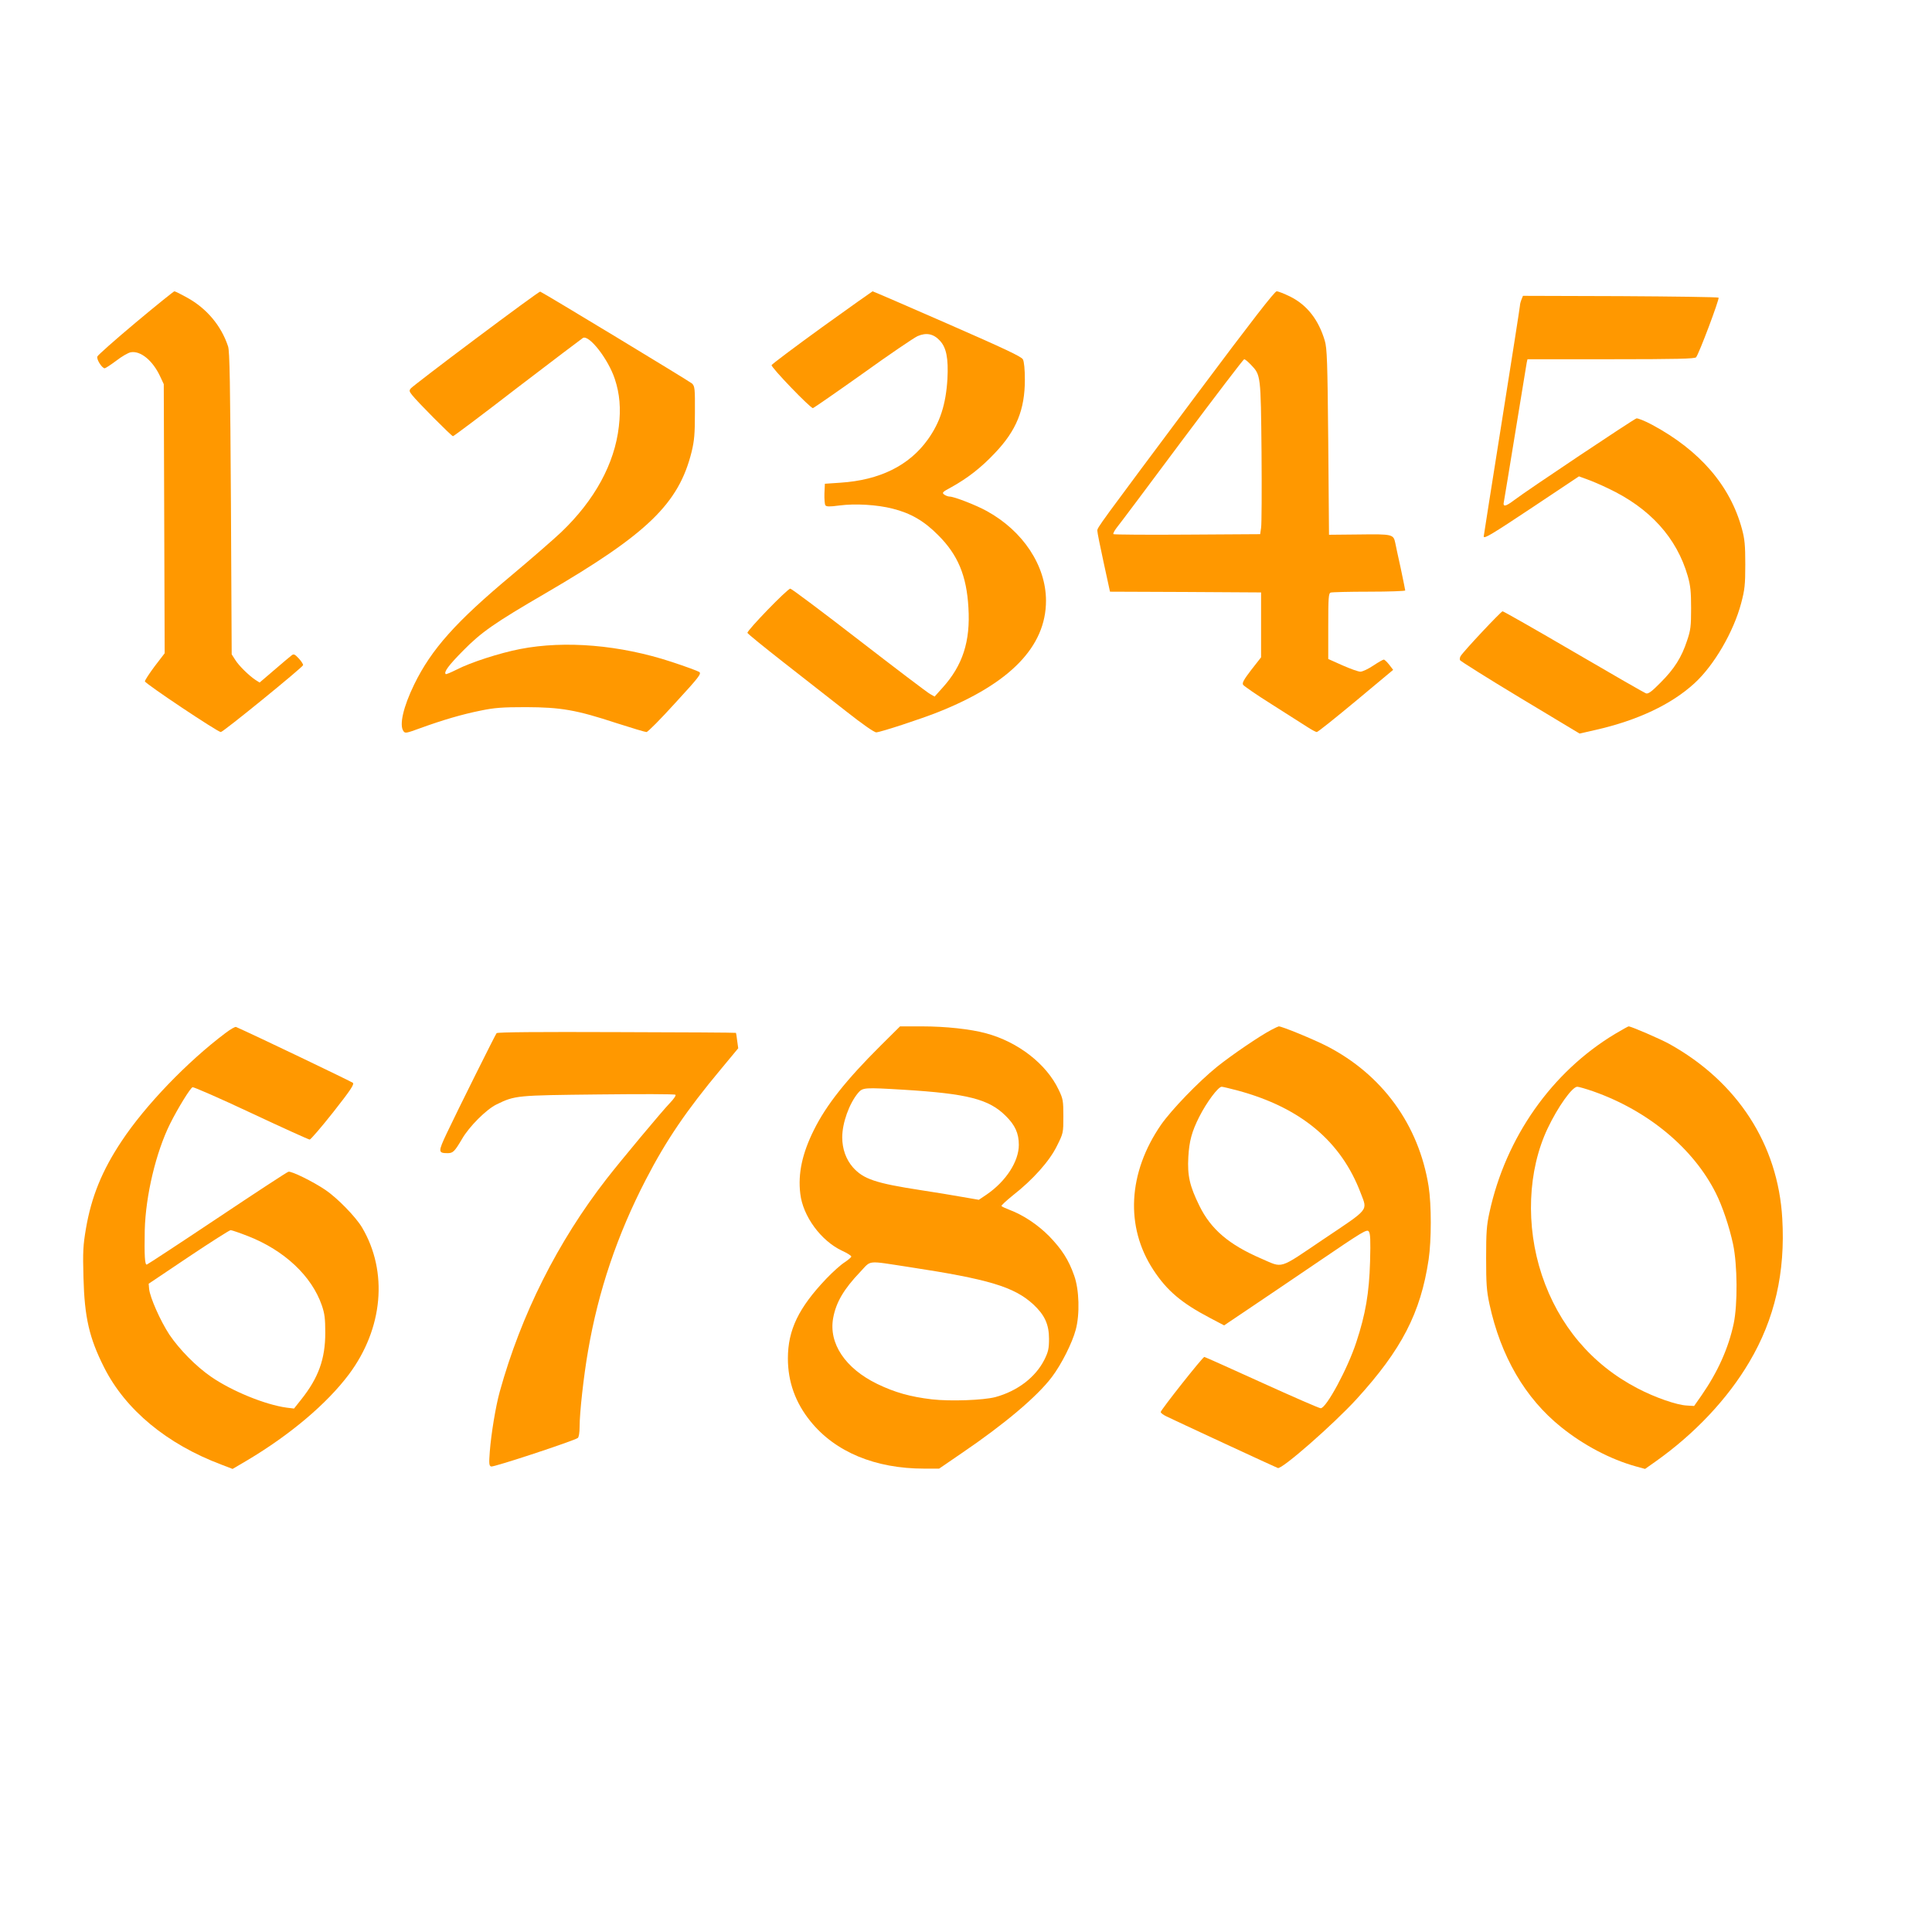 <?xml version="1.0" standalone="no"?>
<!DOCTYPE svg PUBLIC "-//W3C//DTD SVG 20010904//EN"
 "http://www.w3.org/TR/2001/REC-SVG-20010904/DTD/svg10.dtd">
<svg version="1.0" xmlns="http://www.w3.org/2000/svg"
 width="1280pt" height="1280pt" viewBox="0 0 1280 1280"
 preserveAspectRatio="xMidYMid meet">
<g transform="translate(0,1280) scale(0.1,-0.1)"
fill="#ff9800" stroke="none">
<path d="M898 10662 c-136 -114 -250 -215 -253 -224 -7 -19 31 -78 49 -78 6 1
40 23 76 50 36 28 79 53 96 56 65 12 147 -55 196 -162 l23 -49 3 -891 3 -892
-66 -86 c-36 -48 -65 -93 -65 -100 0 -14 482 -336 503 -336 16 0 541 428 545
443 1 7 -12 27 -29 45 -26 28 -33 31 -47 20 -10 -7 -61 -51 -115 -97 l-97 -83
-27 17 c-45 30 -112 96 -135 134 l-23 36 -5 1000 c-5 795 -8 1008 -19 1040
-45 137 -142 252 -271 323 -41 23 -79 42 -85 42 -5 -1 -121 -94 -257 -208z"/>
<path d="M3153 10557 c-230 -172 -424 -321 -431 -330 -12 -14 -11 -20 8 -44
33 -43 262 -273 271 -273 5 0 197 144 426 321 230 176 426 324 435 330 41 23
168 -141 211 -271 33 -99 41 -195 27 -316 -28 -246 -160 -488 -382 -700 -52
-49 -199 -177 -328 -285 -369 -308 -532 -490 -646 -724 -72 -148 -100 -269
-71 -309 11 -16 19 -14 112 20 149 54 275 91 399 116 92 19 143 23 301 23 232
-1 332 -18 600 -106 100 -32 189 -59 198 -59 9 0 95 87 191 193 157 171 174
193 159 205 -9 6 -92 37 -184 67 -340 112 -705 143 -1003 85 -134 -26 -327
-88 -420 -136 -38 -19 -71 -33 -73 -30 -14 13 19 58 115 155 121 123 207 183
547 381 676 394 882 594 967 936 18 74 22 119 22 261 1 160 -1 174 -19 192
-15 14 -973 594 -1006 609 -4 2 -195 -138 -426 -311z"/>
<path d="M5445 10631 c-181 -131 -331 -244 -333 -250 -5 -14 258 -287 274
-285 5 1 154 104 330 229 175 126 339 237 363 248 58 25 105 16 147 -29 44
-46 58 -118 51 -254 -10 -169 -49 -289 -130 -402 -124 -173 -319 -269 -579
-286 l-103 -7 -3 -65 c-1 -36 2 -71 6 -77 6 -10 26 -11 93 -2 105 14 252 5
353 -21 120 -30 209 -82 301 -175 131 -130 189 -269 201 -480 14 -224 -38
-384 -172 -532 l-52 -58 -30 17 c-17 9 -229 170 -471 357 -243 188 -447 341
-455 341 -19 0 -288 -278 -284 -293 3 -7 110 -94 239 -195 129 -101 315 -247
414 -324 113 -89 188 -141 201 -140 31 2 296 89 409 134 478 190 715 435 715
738 0 232 -152 462 -392 594 -70 39 -217 96 -246 96 -10 0 -26 6 -36 13 -17
13 -13 17 50 51 104 58 194 127 286 225 142 149 198 287 198 486 0 67 -5 119
-13 134 -9 18 -117 69 -501 237 -269 118 -492 214 -495 214 -3 -1 -154 -108
-336 -239z"/>
<path d="M7937 10198 c-667 -893 -667 -893 -667 -914 0 -11 19 -106 42 -211
l42 -193 500 -2 501 -3 0 -215 0 -215 -65 -83 c-49 -64 -62 -87 -54 -99 5 -8
90 -67 189 -129 99 -63 204 -130 234 -149 29 -19 59 -35 65 -35 7 0 123 93
259 206 l247 206 -26 34 c-15 19 -31 34 -36 34 -6 0 -37 -18 -70 -40 -33 -22
-71 -40 -85 -40 -14 0 -67 19 -119 42 l-94 42 0 217 c0 189 2 218 16 223 9 3
123 6 255 6 131 0 239 4 239 8 0 4 -14 71 -30 148 -17 76 -33 151 -36 167 -12
57 -18 59 -238 56 l-201 -2 -5 614 c-5 538 -8 621 -23 672 -41 138 -117 236
-229 292 -39 19 -79 35 -90 35 -13 0 -166 -197 -521 -672z m352 184 c64 -67
64 -68 69 -577 2 -253 1 -479 -3 -502 l-6 -42 -482 -3 c-265 -2 -485 0 -490 3
-4 3 5 21 20 41 16 19 210 278 432 576 223 298 409 542 414 542 6 0 26 -17 46
-38z"/>
<path d="M10080 10815 c-6 -15 -10 -32 -10 -40 0 -7 -54 -353 -120 -768 -66
-415 -120 -758 -120 -761 0 -19 53 13 328 196 l303 202 52 -19 c29 -10 93 -37
142 -61 276 -130 454 -327 527 -581 18 -64 22 -103 22 -213 0 -119 -3 -145
-27 -215 -36 -110 -84 -186 -175 -277 -58 -59 -81 -76 -96 -72 -10 3 -226 127
-479 275 -253 148 -466 269 -472 269 -10 0 -261 -267 -278 -297 -5 -8 -7 -20
-4 -27 3 -6 182 -119 398 -249 l394 -237 106 24 c278 63 502 169 654 308 131
119 261 343 311 533 23 87 27 120 27 255 0 128 -4 169 -22 235 -77 286 -278
520 -594 690 -48 26 -96 45 -105 43 -19 -5 -721 -474 -808 -540 -61 -46 -79
-49 -70 -10 3 15 37 223 76 462 39 239 73 445 75 458 l5 22 554 0 c431 0 556
3 563 13 20 24 156 387 149 395 -4 4 -298 8 -652 10 l-644 2 -10 -25z"/>
<path d="M1494 5956 c-253 -190 -531 -479 -688 -716 -130 -195 -201 -370 -237
-582 -18 -107 -21 -149 -16 -323 7 -263 38 -399 137 -595 142 -281 416 -508
778 -644 l73 -28 97 57 c284 169 528 375 674 570 226 303 260 679 87 972 -42
71 -165 197 -244 250 -83 56 -224 125 -244 120 -9 -2 -221 -141 -471 -308
-250 -167 -461 -305 -467 -307 -14 -4 -17 61 -14 228 6 229 74 516 168 705 51
102 133 236 149 242 7 2 182 -74 388 -171 207 -97 381 -176 388 -176 7 1 77
82 156 182 114 145 140 184 130 194 -9 8 -653 317 -774 370 -6 3 -37 -15 -70
-40z m150 -1346 c240 -94 421 -264 488 -458 19 -55 23 -88 23 -182 0 -174 -45
-299 -161 -444 l-46 -58 -49 6 c-141 19 -364 110 -501 205 -100 69 -209 180
-276 279 -59 90 -128 245 -134 302 l-3 35 265 178 c145 97 271 177 278 177 7
0 60 -18 116 -40z"/>
<path d="M5835 5873 c-229 -228 -360 -393 -442 -558 -78 -156 -107 -290 -91
-423 17 -150 138 -314 278 -379 33 -15 60 -32 60 -38 0 -5 -20 -22 -44 -38
-24 -15 -78 -63 -120 -107 -185 -194 -256 -341 -256 -530 0 -155 50 -294 150
-417 164 -203 429 -313 753 -313 l99 0 146 100 c286 194 504 378 601 507 63
83 135 226 158 313 28 103 23 266 -10 358 -37 106 -82 175 -167 263 -76 76
-170 139 -263 174 -26 10 -50 21 -52 25 -2 4 32 35 75 70 133 104 243 227 292
327 43 86 43 87 43 197 0 103 -2 116 -31 176 -81 171 -269 317 -481 374 -102
28 -268 46 -424 46 l-146 0 -128 -127z m155 -293 c420 -26 562 -62 673 -173
62 -61 87 -115 87 -192 0 -110 -85 -241 -213 -329 l-52 -35 -110 19 c-60 11
-184 31 -275 45 -299 46 -380 73 -450 152 -45 52 -70 121 -70 198 0 95 46 223
105 294 31 36 40 37 305 21z m30 -1174 c531 -81 698 -131 826 -248 75 -70 104
-132 104 -228 0 -65 -5 -86 -30 -137 -59 -118 -179 -209 -325 -249 -80 -21
-299 -29 -421 -15 -144 17 -246 46 -362 102 -212 103 -323 269 -292 437 19
104 71 192 179 305 76 80 38 76 321 33z"/>
<path d="M8425 5978 c-79 -41 -262 -166 -361 -245 -125 -101 -302 -285 -372
-385 -219 -318 -238 -676 -51 -961 90 -138 187 -220 376 -319 l93 -49 162 109
c90 60 303 205 473 320 282 192 311 209 323 194 11 -13 13 -56 9 -202 -6 -207
-30 -347 -91 -532 -57 -175 -199 -438 -236 -438 -10 0 -186 77 -391 170 -205
93 -376 170 -380 170 -11 0 -289 -352 -289 -365 0 -6 17 -19 38 -29 42 -21
721 -336 738 -342 26 -11 369 290 521 456 299 328 425 571 478 925 19 129 19
363 0 485 -65 408 -307 740 -674 929 -90 46 -299 132 -319 131 -4 -1 -25 -10
-47 -22z m-225 -403 c418 -113 686 -336 816 -682 44 -116 60 -97 -246 -302
-305 -206 -266 -193 -415 -129 -213 92 -333 194 -409 350 -64 130 -80 199 -73
323 6 105 23 168 72 265 50 99 126 200 149 200 6 0 54 -11 106 -25z"/>
<path d="M10700 5950 c-419 -252 -724 -685 -832 -1183 -19 -86 -22 -133 -22
-302 0 -170 3 -216 22 -305 75 -346 236 -623 475 -815 149 -120 326 -213 494
-260 l62 -17 68 48 c259 183 479 416 623 661 168 284 239 593 218 950 -28 491
-297 906 -749 1157 -60 33 -252 116 -269 116 -4 0 -44 -23 -90 -50z m-143
-381 c363 -128 662 -377 811 -674 44 -88 89 -222 114 -338 29 -137 31 -399 4
-527 -35 -163 -105 -319 -213 -475 l-49 -70 -48 3 c-67 3 -213 54 -327 114
-304 158 -523 418 -634 751 -108 325 -94 692 39 972 67 141 162 275 196 275
10 0 58 -14 107 -31z"/>
<path d="M3290 5955 c-10 -13 -260 -515 -330 -663 -58 -123 -58 -132 6 -132
35 0 46 11 95 94 47 82 161 196 229 229 123 60 132 60 675 66 275 3 504 3 510
-2 5 -4 -10 -27 -37 -55 -53 -55 -324 -380 -419 -502 -324 -417 -566 -898
-708 -1410 -27 -97 -57 -280 -66 -397 -6 -80 -5 -94 9 -99 15 -6 548 170 574
189 7 6 12 34 12 74 0 94 27 337 56 503 68 397 193 768 383 1135 135 261 268
457 500 735 l112 135 -7 50 c-3 27 -7 51 -8 52 -1 2 -357 4 -790 5 -516 2
-790 0 -796 -7z"/>
</g>
</svg>
